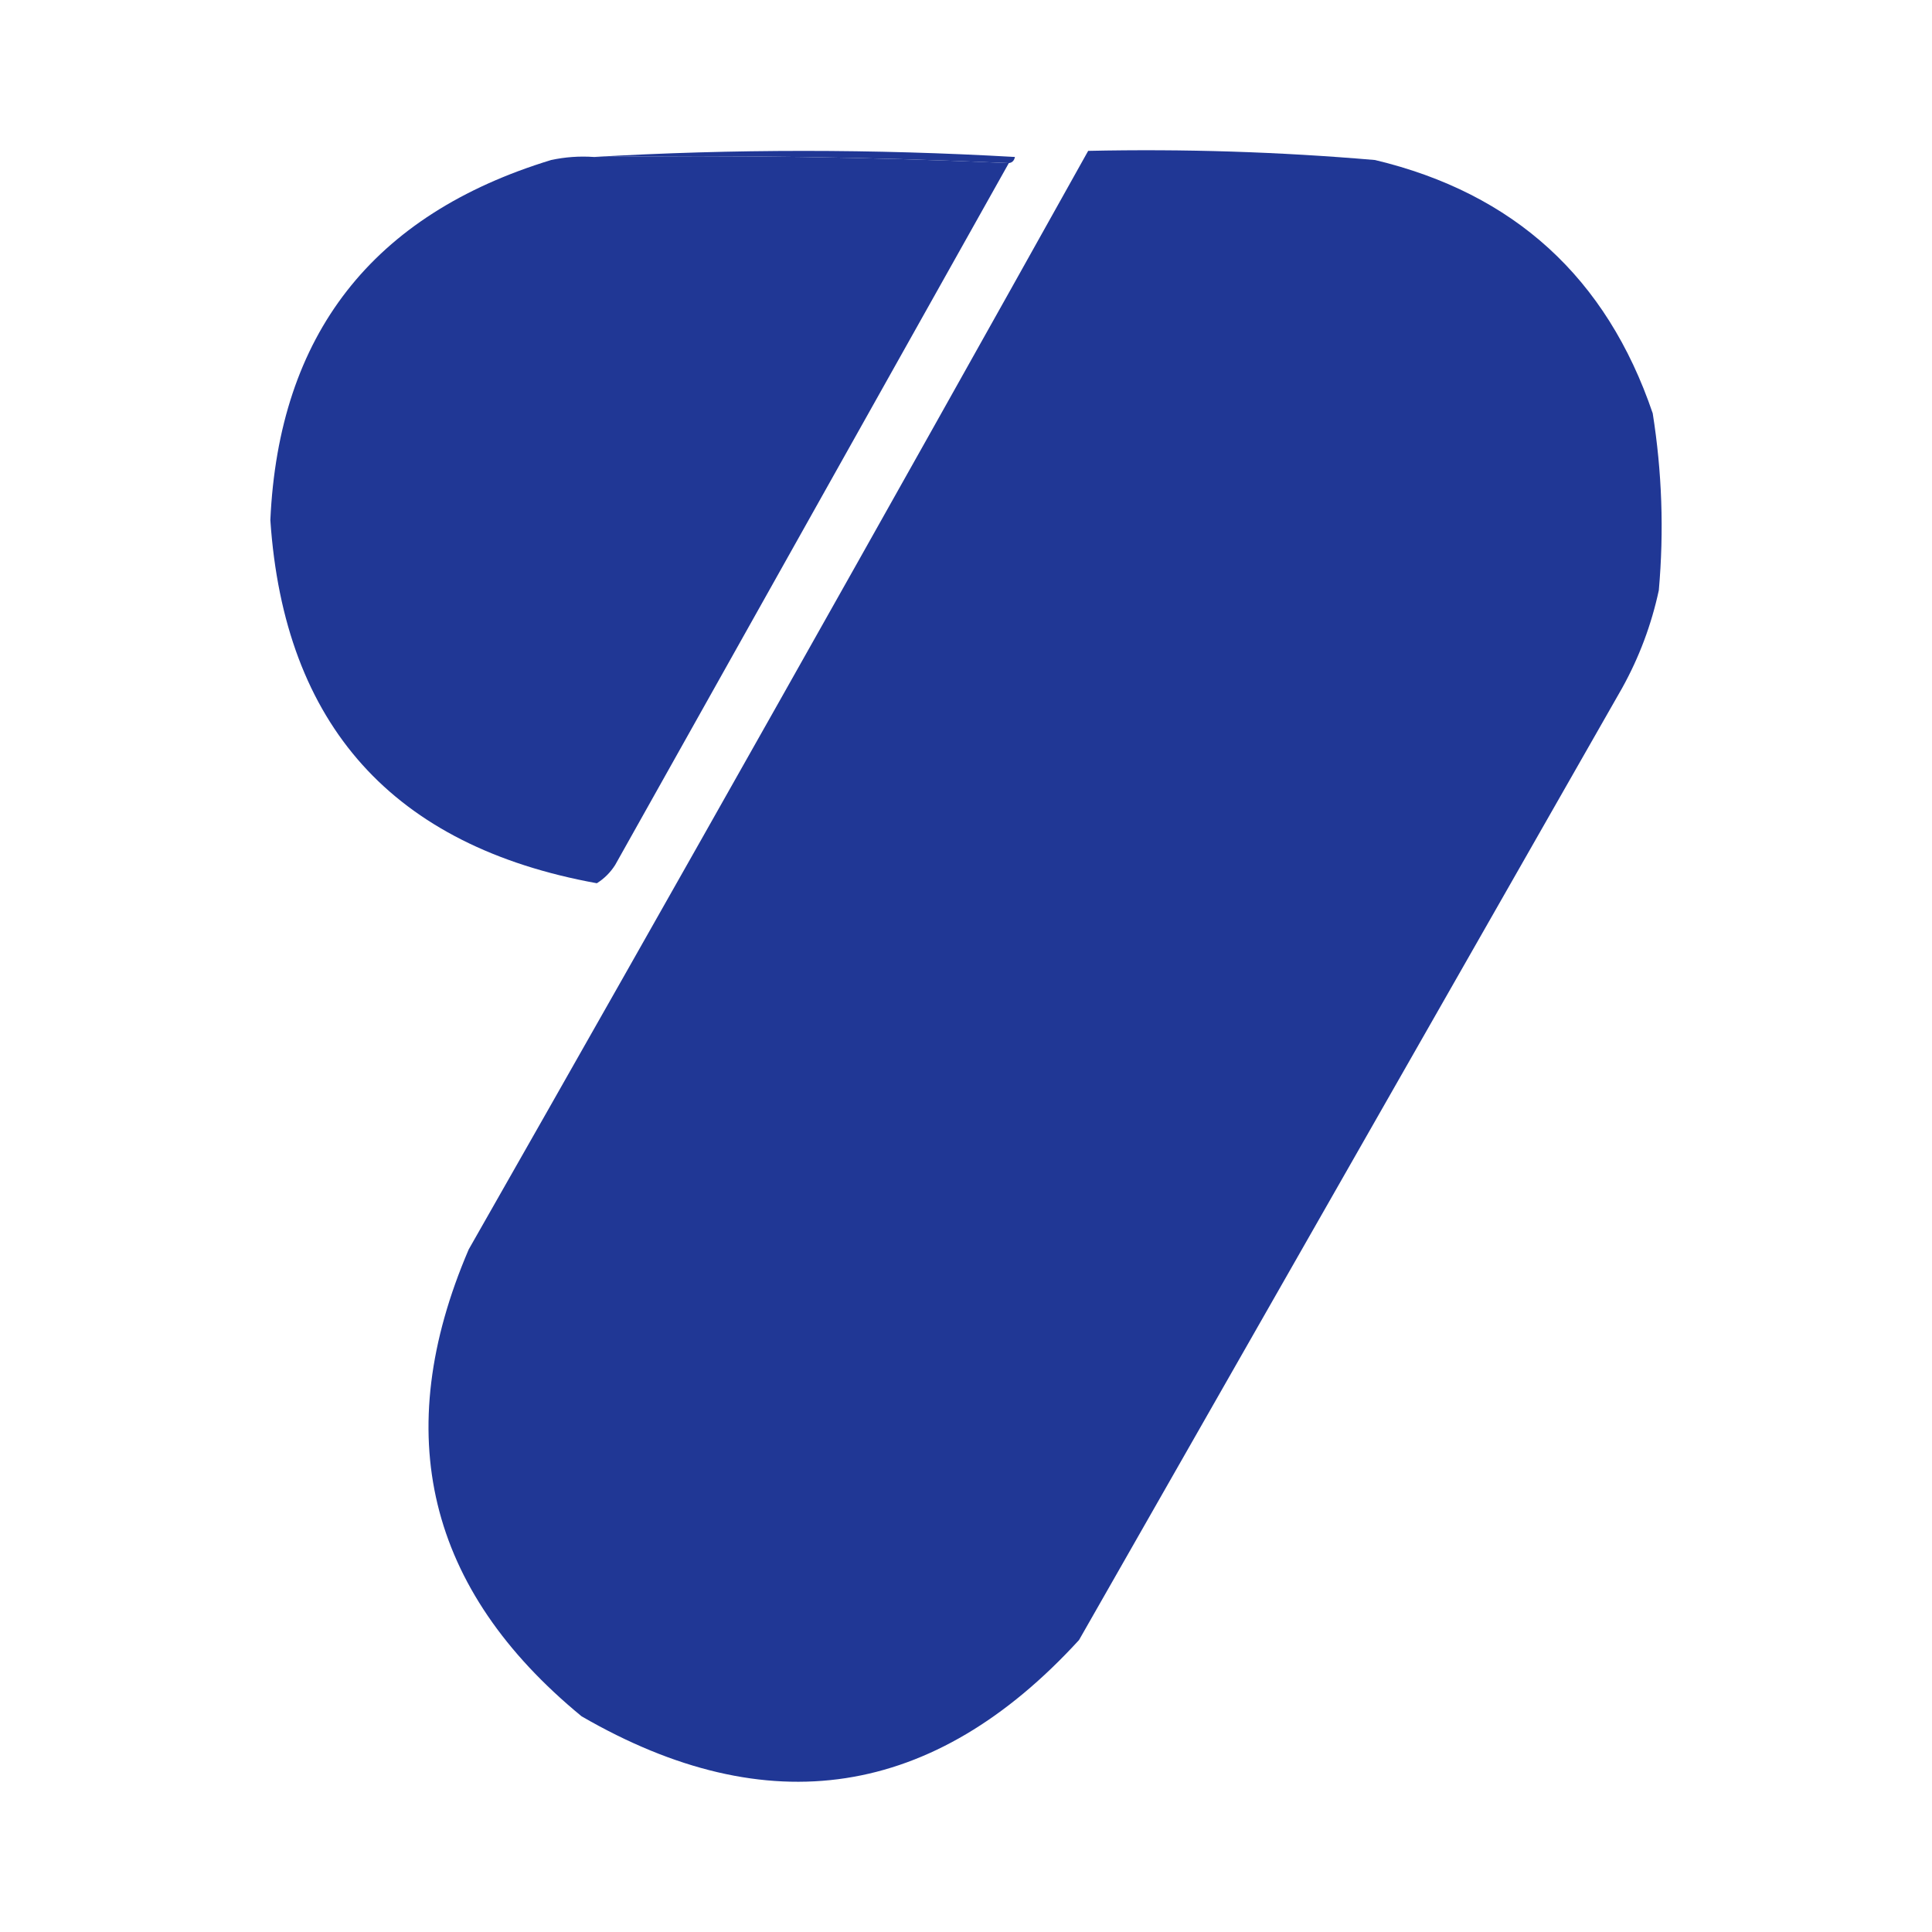 

<!-- this is previous logo -->
<!-- logo only -->
<!-- <svg xmlns="http://www.w3.org/2000/svg" viewBox="0 0 126.4 120.6"><defs><style>.cls-1{fill:#27276e;}</style></defs><g id="Layer_2" data-name="Layer 2"><g id="Layer_1-2" data-name="Layer 1"><path class="cls-1" d="M63.23,0A66.1,66.1,0,0,0,43.6,3,96.93,96.93,0,0,1,55.75,23.72,40.89,40.89,0,0,1,63.23,23c21.56,0,39,16.69,39,37.27s-17.48,37.27-39,37.27a41.84,41.84,0,0,1-7.31-.65,96.42,96.42,0,0,1-12,20.8,65.93,65.93,0,0,0,19.35,2.88c34.89,0,63.17-27,63.17-60.3S98.12,0,63.23,0Z"/><path class="cls-1" d="M60.86,36.75A24.63,24.63,0,0,0,44,43.31,24.8,24.8,0,0,1,28.7,48.54a25.11,25.11,0,0,1-7-1A15.46,15.46,0,0,0,14.91,46C6.68,46,0,52.37,0,60.24S6.68,74.47,14.91,74.47a15.39,15.39,0,0,0,6.28-1.32,25.21,25.21,0,0,1,8.29-1.39,24.68,24.68,0,0,1,15.61,5.47v0a24.72,24.72,0,0,0,15.77,5.61c13.33,0,24.13-10.31,24.13-23S74.19,36.75,60.86,36.75Z"/></g></g></svg> -->



<svg width="371" height="371" viewBox="0 0 371 371" fill="none" xmlns="http://www.w3.org/2000/svg">
<g clipPath="url(#clip0_75_2)">
<path fillRule="evenodd" clip-rule="evenodd" d="M114.03 30.143C140.794 28.586 167.75 28.586 194.897 30.143C194.752 30.854 194.361 31.245 193.725 31.315C167.362 30.146 140.797 29.756 114.03 30.143Z" fill="#203795"/>
<path fillRule="evenodd" clip-rule="evenodd" d="M114.03 30.143C140.797 29.755 167.362 30.146 193.725 31.315C168.541 76.209 143.344 121.135 118.132 166.093C117.219 167.532 116.047 168.704 114.616 169.609C75.473 162.512 54.573 139.268 51.915 99.876C53.528 64.255 71.498 41.206 105.826 30.729C108.533 30.147 111.268 29.952 114.03 30.143Z" fill="#203795"/>
<path fillRule="evenodd" clip-rule="evenodd" d="M208.961 28.971C227.361 28.571 245.721 29.157 264.044 30.729C290.742 37.111 308.517 53.324 317.369 79.367C319.158 90.635 319.548 101.964 318.541 113.354C317.122 119.955 314.778 126.206 311.509 132.106C276.74 193.049 241.972 253.992 207.203 314.935C179.312 345.407 147.473 350.291 111.686 329.585C82.041 305.222 74.814 275.336 90.004 239.928C129.967 169.768 169.619 99.448 208.961 28.971Z" fill="#203795"/>
</g>
<defs>
<clipPath id="clip0_75_2">
<rect width="371" height="371" fill="white"/>
</clipPath>
</defs>
</svg>
